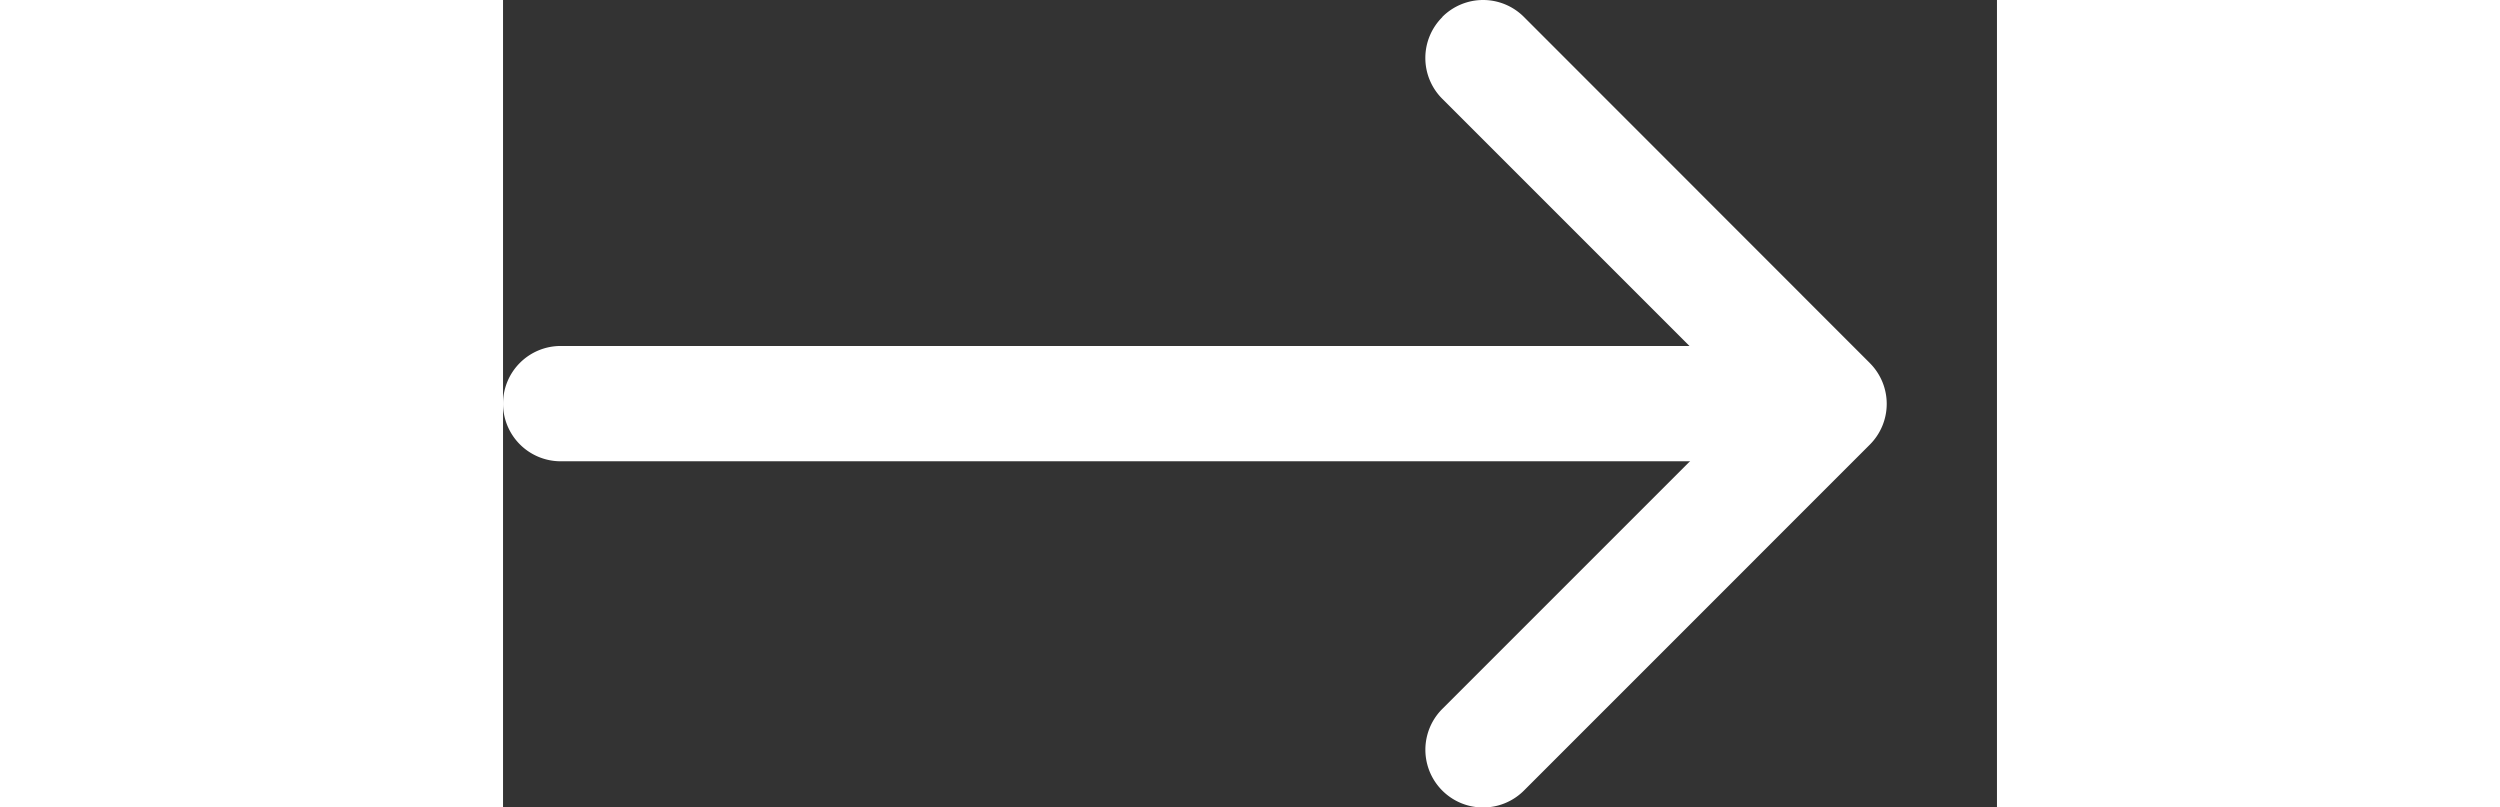 <svg id="arrow-rightbouton" xmlns="http://www.w3.org/2000/svg" width="40.145" height="12.963" viewBox="0 0 40.645 21.963">
  <rect x="0" y="0" width="40.645" height="21.963" fill="#333333" stroke="none"/>
  <title>Flèche droite</title>
  <g class="groupe_slide_droite">
  <path id="TracéBouton_432566" data-name="Tracé 432566" d="M22.96,10.584a1.568,1.568,0,0,1,2.221,0L34.591,20a1.569,1.569,0,0,1,0,2.221l-9.41,9.411a1.57,1.57,0,1,1-2.221-2.221l8.3-8.3-8.3-8.3a1.568,1.568,0,0,1,0-2.221Z" transform="translate(2.594 -10.123)" fill="#FFF" fill-rule="evenodd"/>
  <path id="TracéBouton_432567" data-name="Tracé 432567" d="M4.5,18.443a1.568,1.568,0,0,1,1.568-1.568H39a1.568,1.568,0,0,1,0,3.137H6.068A1.568,1.568,0,0,1,4.5,18.443Z" transform="translate(-4.5 -7.462)" fill="#FFF" fill-rule="evenodd"/>
  </g>
</svg>
